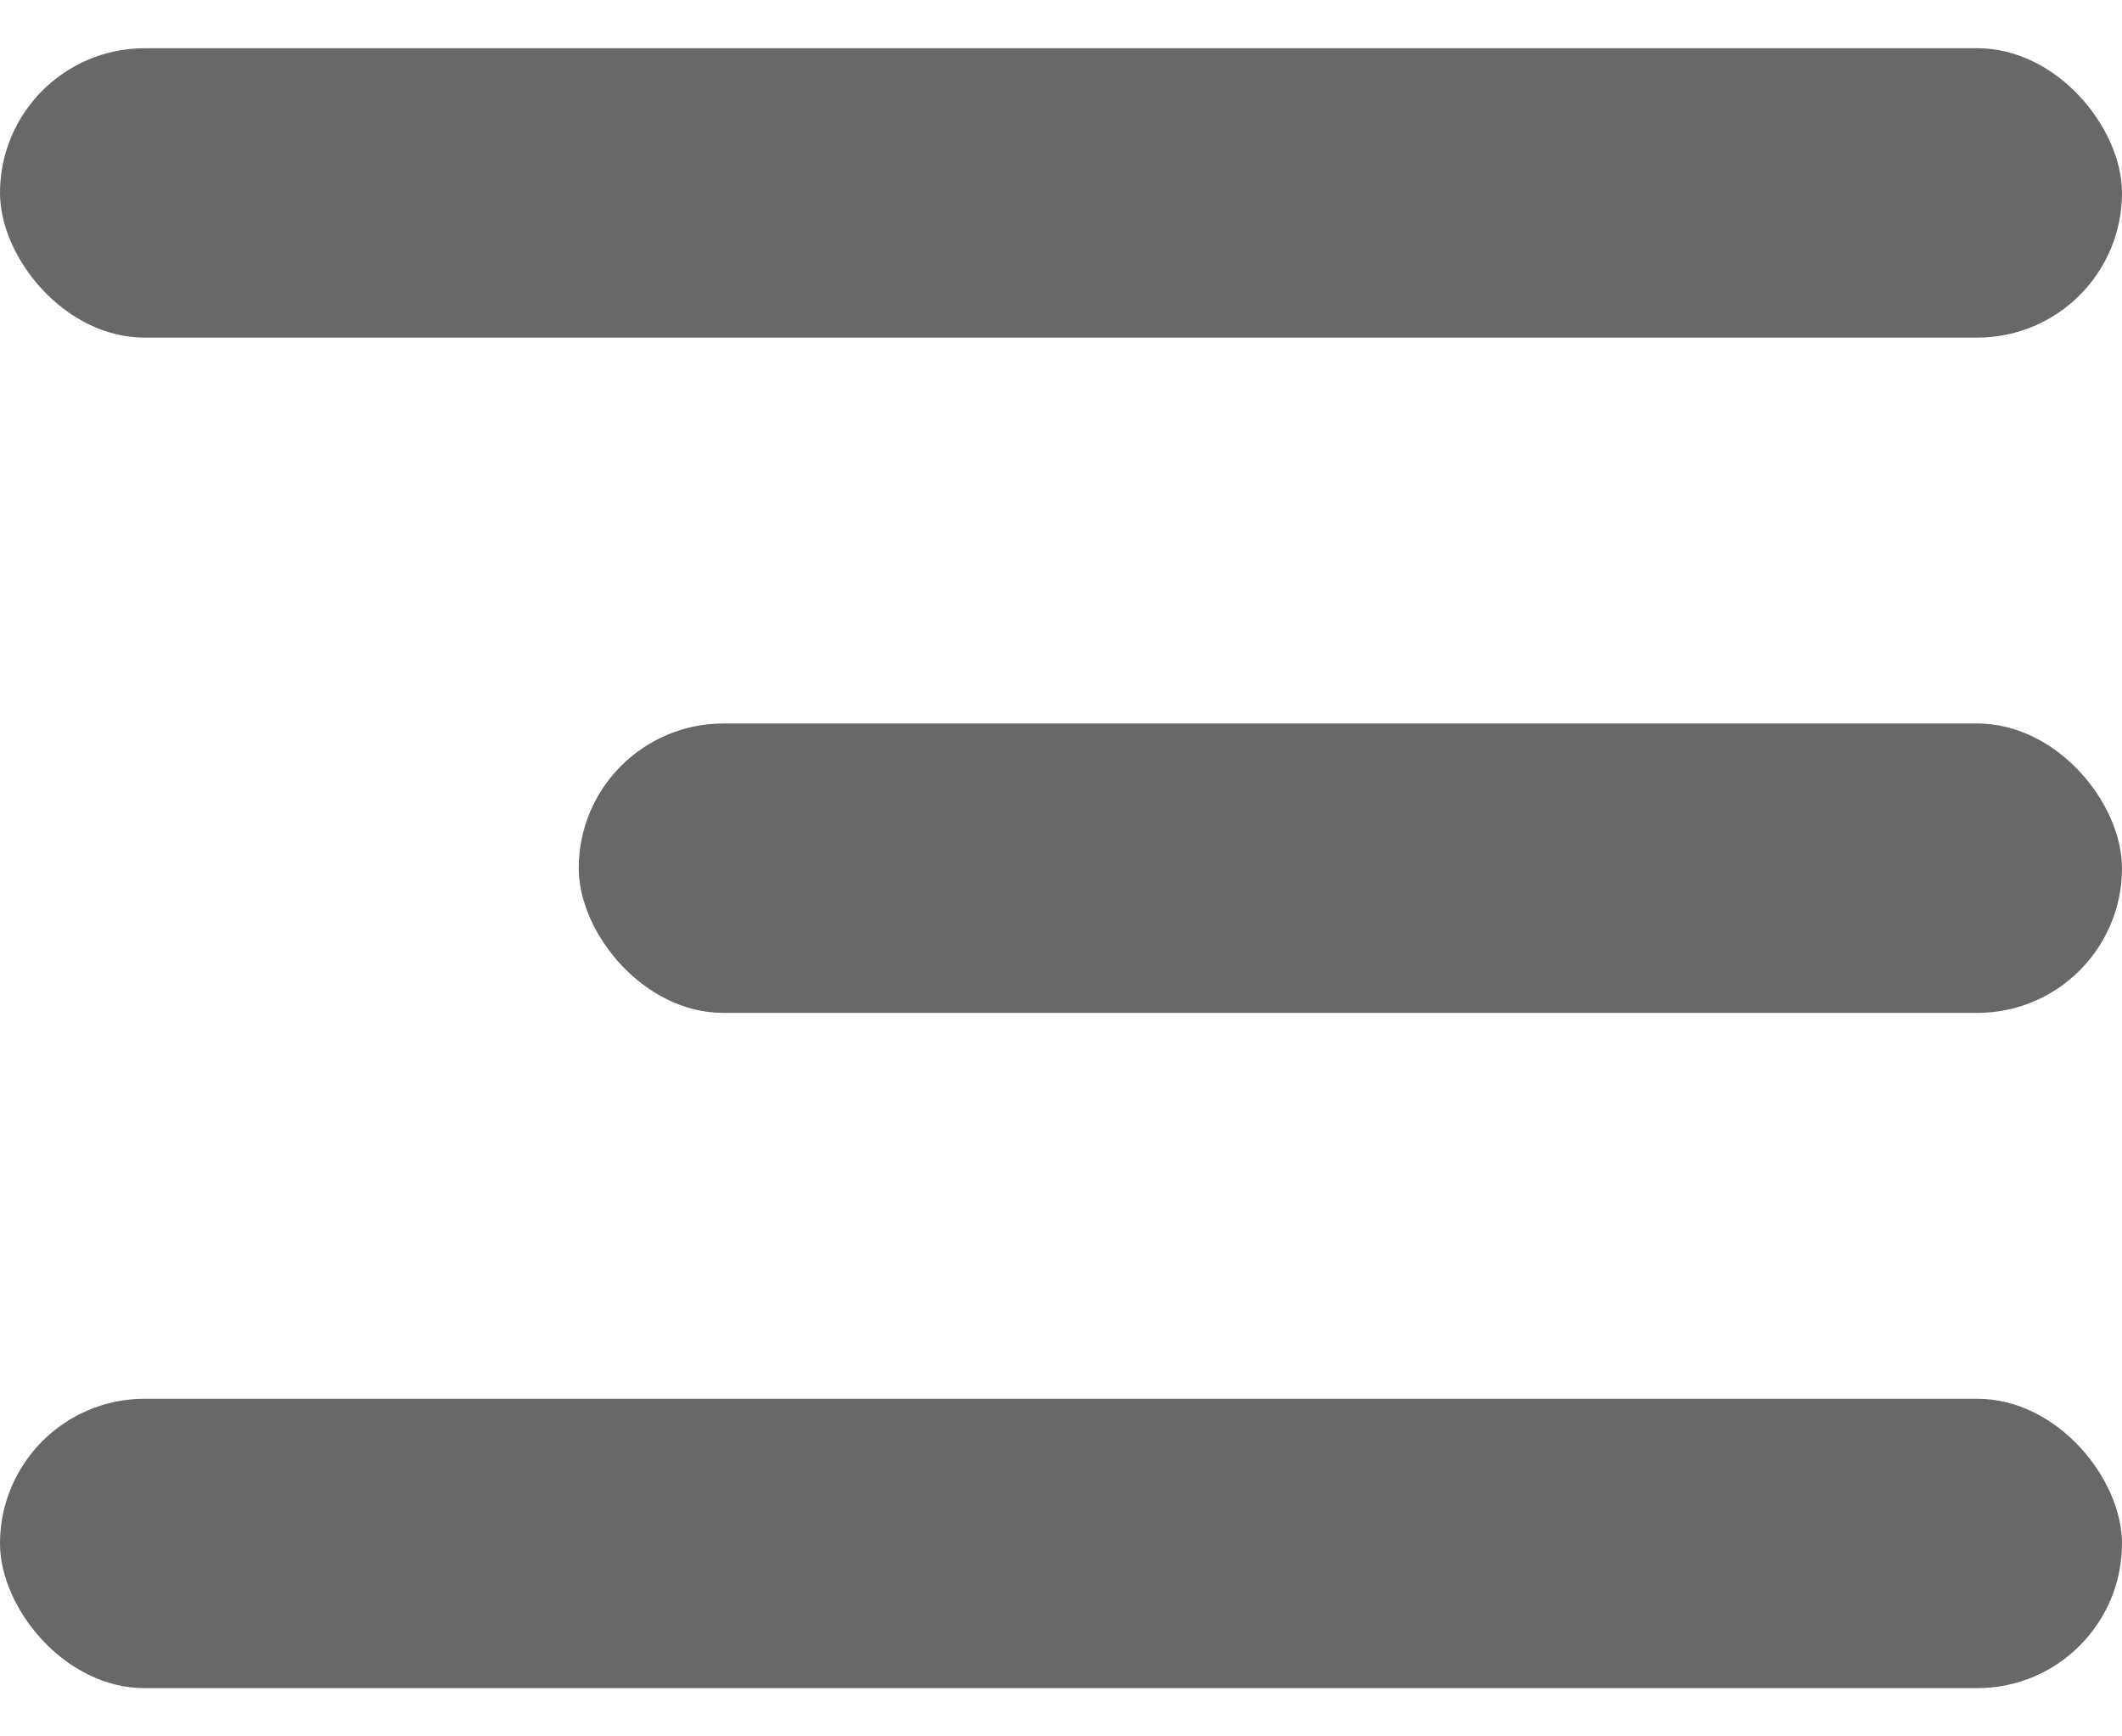 <svg width="22" height="18" fill="none" xmlns="http://www.w3.org/2000/svg"><rect y=".5" width="22" height="3" rx="1.5" fill="#686868"/><rect x="6" y="7.5" width="16" height="3" rx="1.5" fill="#686868"/><rect y="14.5" width="22" height="3" rx="1.5" fill="#686868"/></svg>
